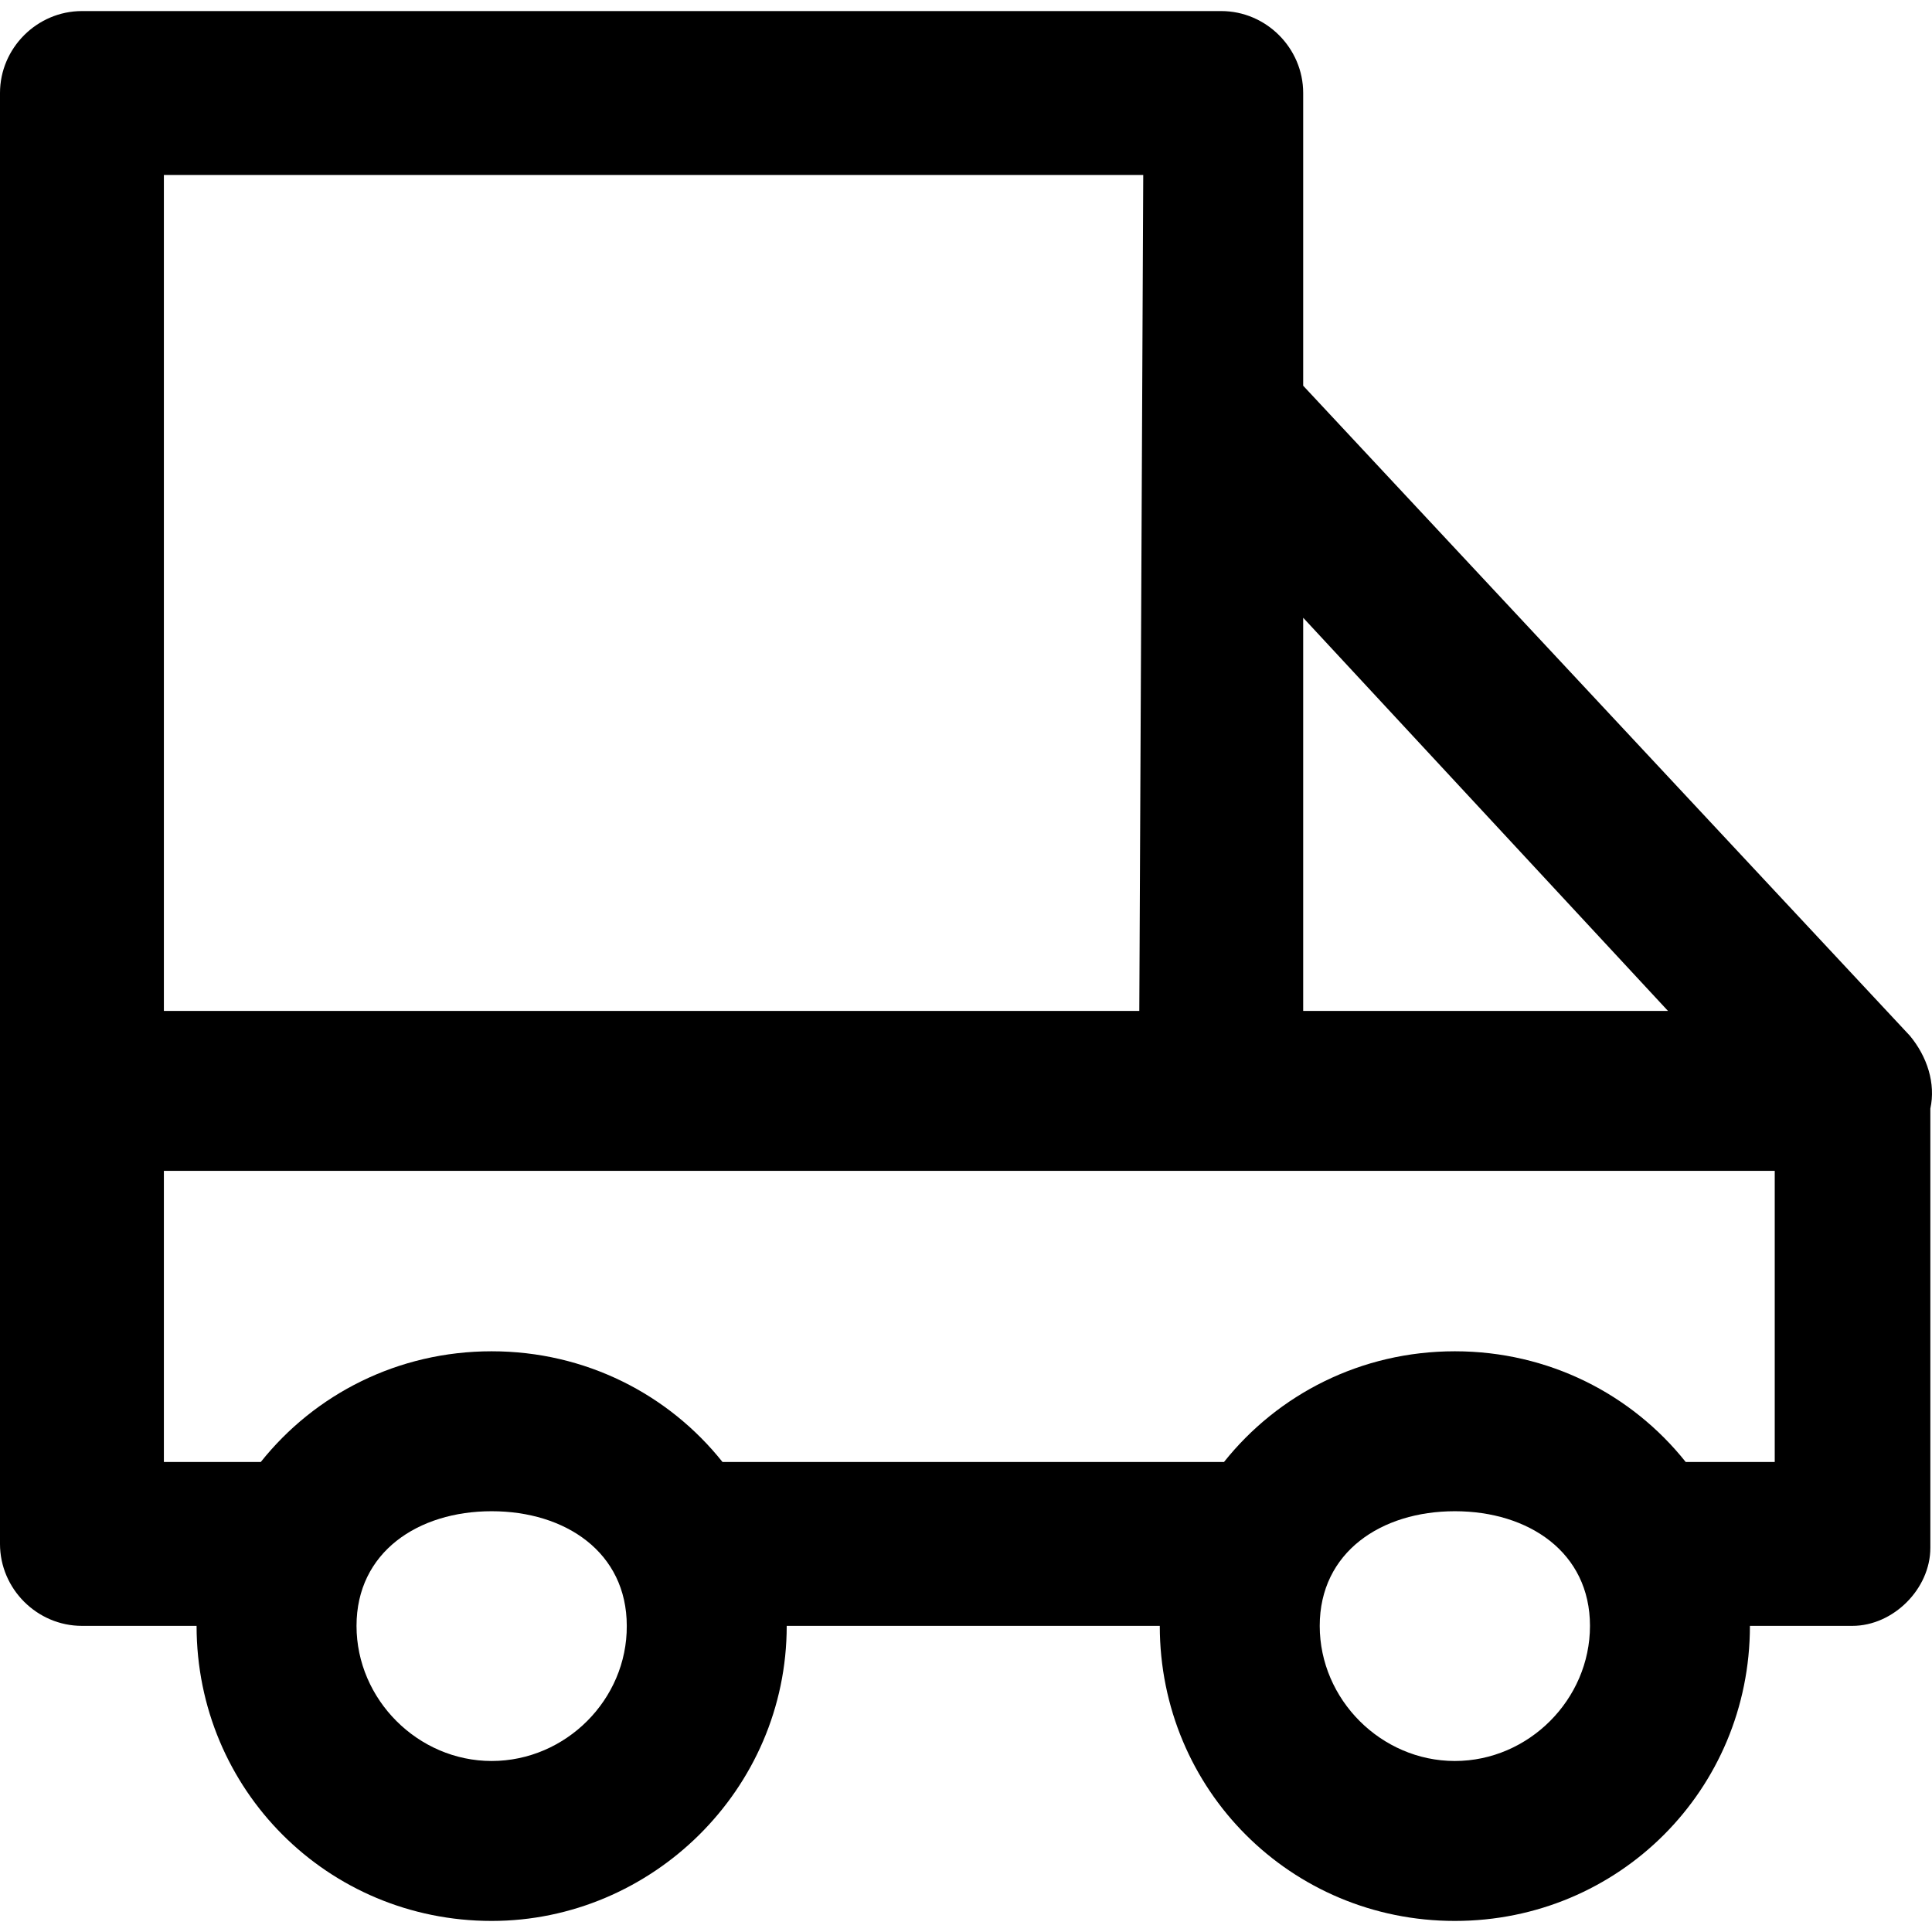 <?xml version="1.0" encoding="iso-8859-1"?>
<!-- Uploaded to: SVG Repo, www.svgrepo.com, Generator: SVG Repo Mixer Tools -->
<svg fill="#000000" height="800px" width="800px" version="1.1" id="Capa_1" xmlns="http://www.w3.org/2000/svg" xmlns:xlink="http://www.w3.org/1999/xlink" 
	 viewBox="0 0 490.419 490.419" xml:space="preserve">
<g>
	<path d="M484.8,262.91l-154-165v-74.3c0-11.4-9.4-20.8-20.8-20.8H20.8C9.4,2.81,0,12.21,0,23.61v368.3c0,11.4,9.4,20.8,20.8,20.8
		h29.1c0,41.6,33.3,74.9,74.9,74.9c40.6,0,74.9-33.3,74.9-74.9h94.7c0,41.6,33.3,74.9,74.9,74.9s74.9-33.3,74.9-74.9h26
		c10.4,0,19.8-9.4,19.8-19.8v-111.5C491.4,275.01,489.2,268.21,484.8,262.91z M423.4,256.61h-92.6v-99.8L423.4,256.61z M41.6,44.41
		h248.6l-1,212.2H41.6V44.41z M124.8,447.01c-18.7,0-34.3-15.6-34.3-34.3c0-18.7,15.6-29.1,34.3-29.1s34.3,10.4,34.3,29.1
		C159.2,431.41,143.6,447.01,124.8,447.01z M369.3,447.01c-18.7,0-34.3-15.6-34.3-34.3c0-18.7,15.6-29.1,34.3-29.1
		c18.7,0,34.3,10.4,34.3,29.1C403.6,431.41,388,447.01,369.3,447.01z M427.9,371.11c-13.7-17.2-34.8-28.1-58.6-28.1
		c-23.8,0-44.9,10.9-58.6,28.1H183.4c-13.7-17.2-34.8-28.1-58.6-28.1s-44.9,10.9-58.6,28.1H41.6v-73.9h408.9v73.9H427.9z"/>
</g>
</svg>